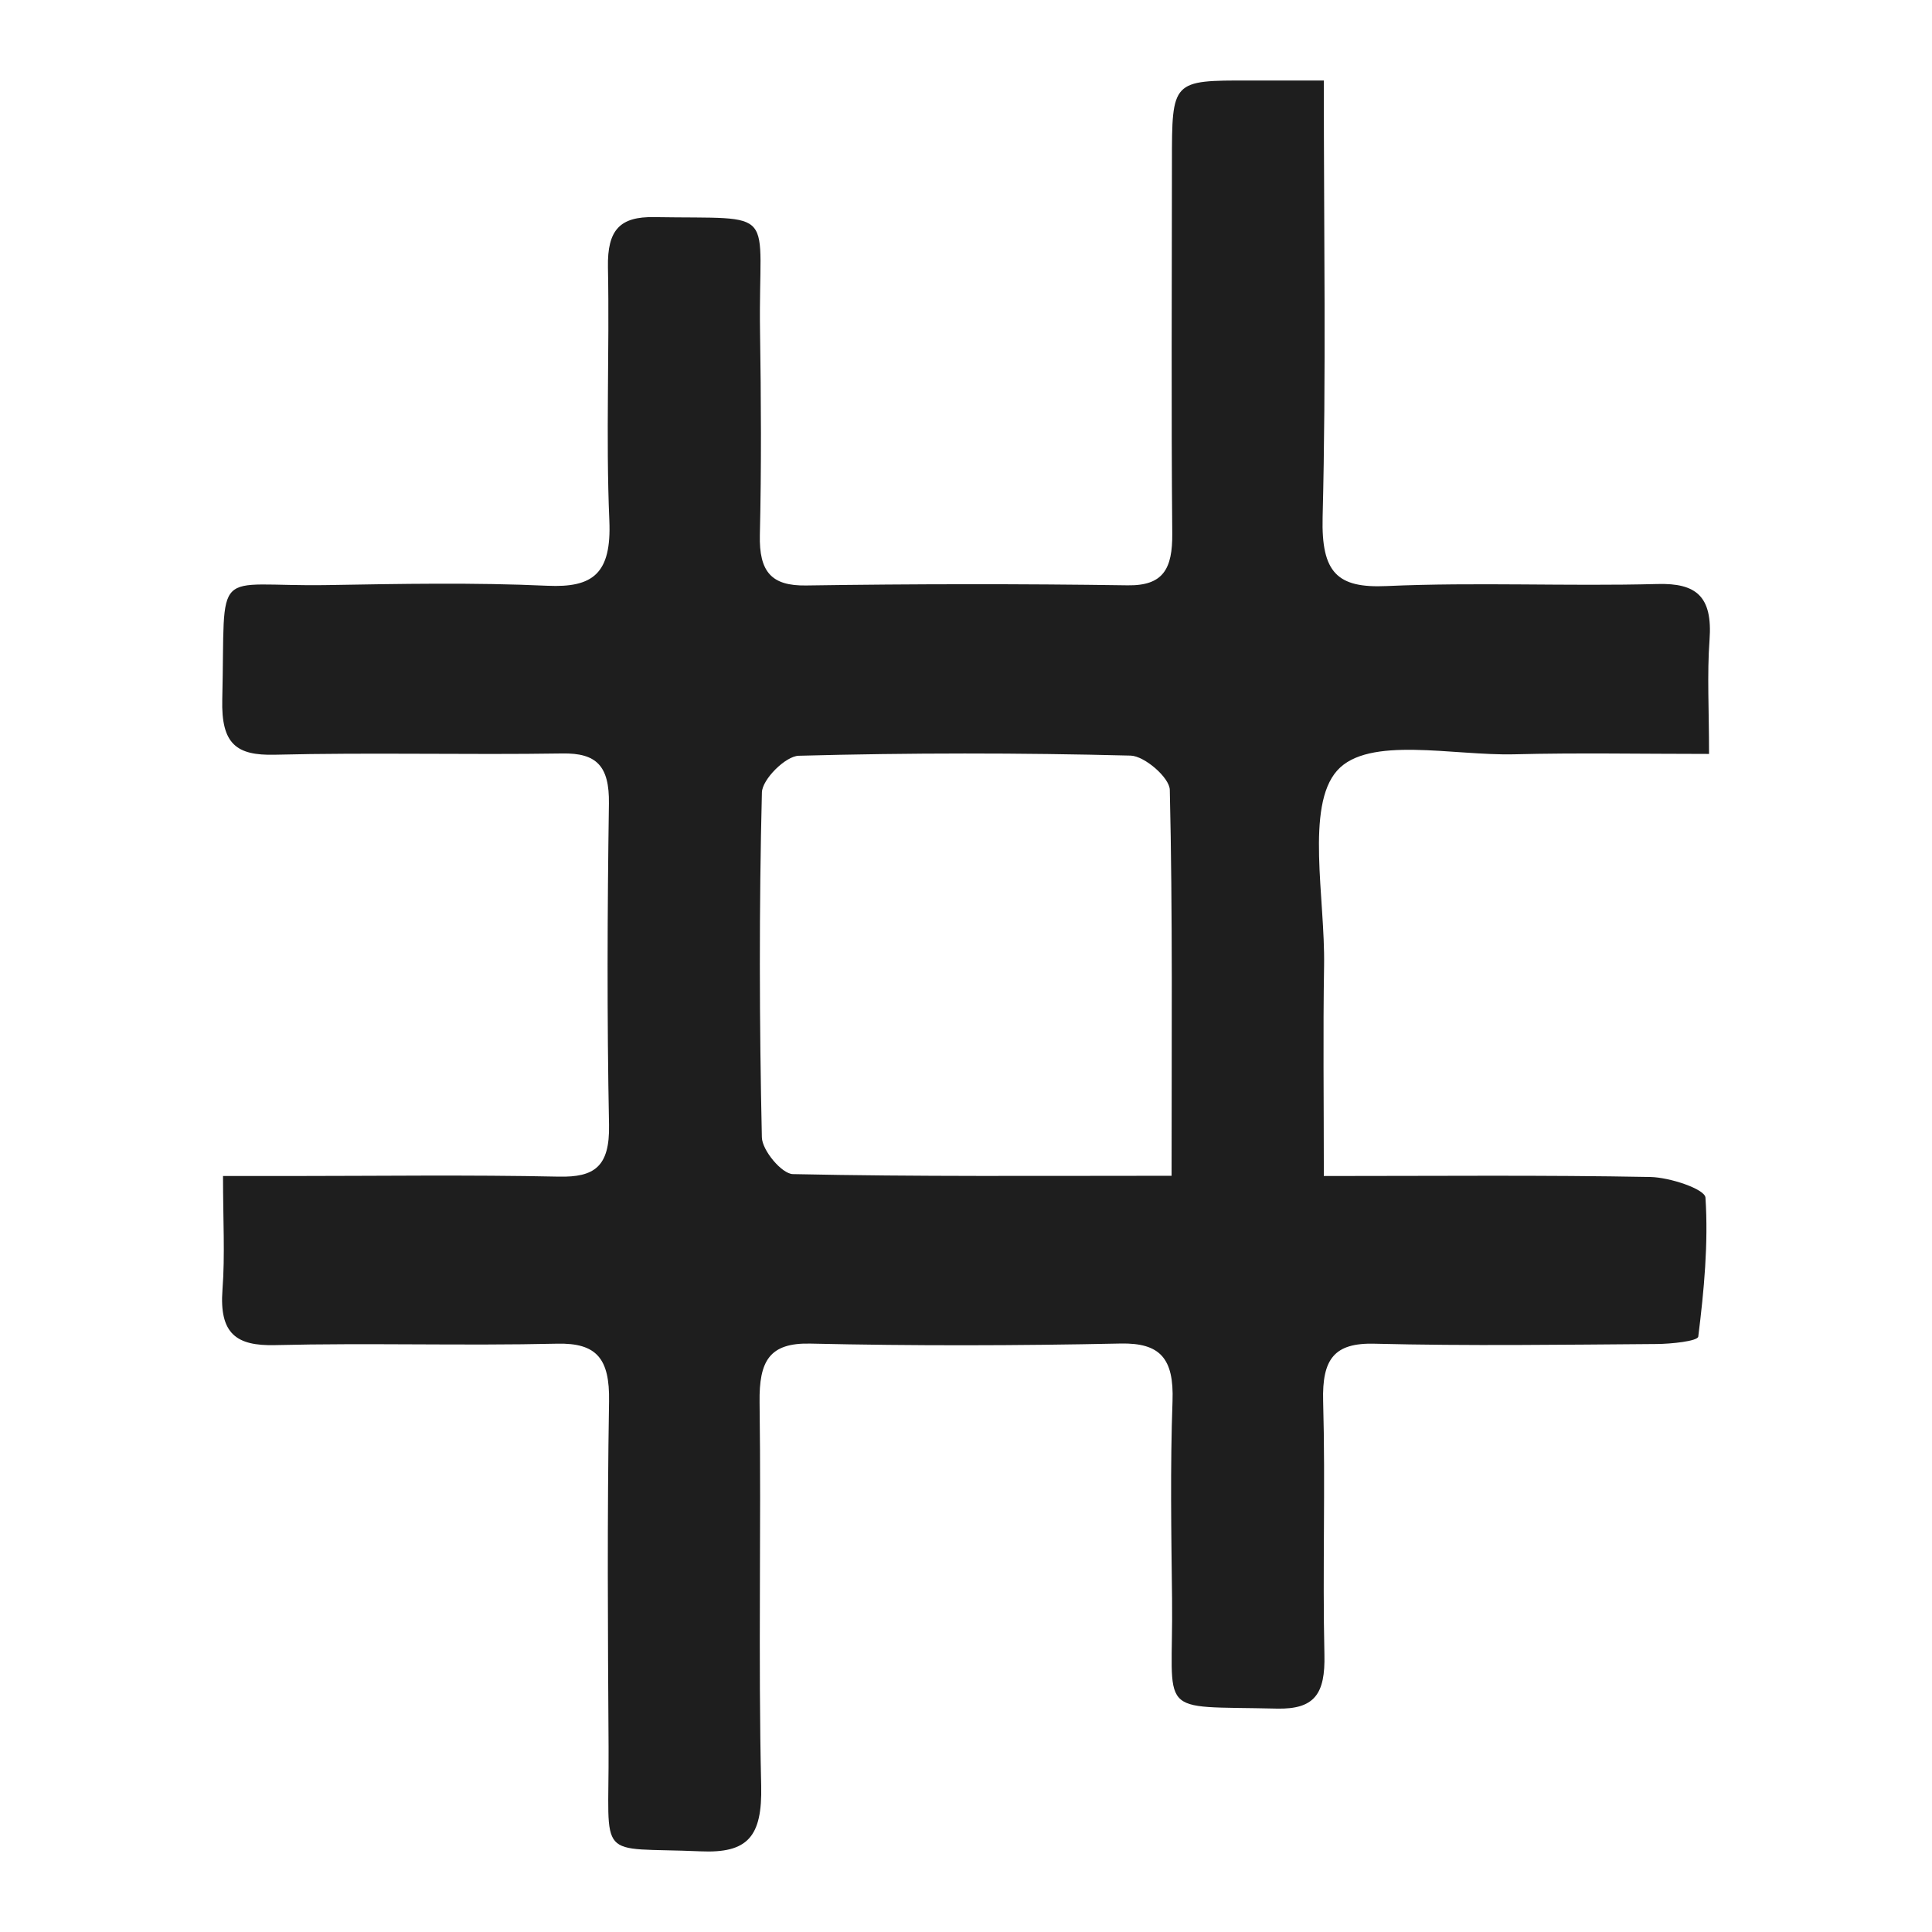 <?xml version="1.0" encoding="utf-8"?>
<!--Designed by Vexels.com - 2017 All Rights Reserved - https://vexels.com/terms-and-conditions/-->

<svg version="1.1" id="Capa_1" xmlns="http://www.w3.org/2000/svg" xmlns:xlink="http://www.w3.org/1999/xlink" x="0px" y="0px"
	 width="1200px" height="1200px" viewBox="0 0 1200 1200" enable-background="new 0 0 1200 1200" xml:space="preserve">
<path fill-rule="evenodd" clip-rule="evenodd" fill="#1E1E1E" d="M822.25,50.021c0,95.052,1.496,183.223-0.748,271.271
	c-0.867,34.581,9.195,44.093,39.701,42.722c56.006-2.508,112.188,0.219,168.246-1.275c24.035-0.658,34.373,7.552,32.371,34.745
	c-1.563,21.437-0.303,43.105-0.303,70.792c-42.379,0-81.648-0.767-120.871,0.233c-38.088,0.973-90.706-11.718-110.141,10.129
	c-19.781,22.245-7.391,79.317-8.092,121.162c-0.696,41.886-0.151,83.772-0.151,130.646c70.372,0,136.61-0.656,202.828,0.604
	c12.018,0.22,33.867,7.484,34.208,12.815c1.865,28.591-0.905,57.73-4.469,86.308c-0.355,2.851-16.855,4.563-25.86,4.619
	c-58.434,0.424-116.874,1.26-175.288-0.192c-24.783-0.617-32.594,9.306-31.852,35.759c1.463,52.412-0.4,104.92,0.793,157.332
	c0.572,24.314-5.979,34.115-29.62,33.553c-76.522-1.823-64.131,6.1-65.011-68.146c-0.479-40.94-1.174-81.936,0.289-122.82
	c0.945-26.576-7.712-36.279-32.232-35.787c-64.256,1.357-128.564,1.494-192.807,0.041c-25.426-0.561-31.799,10.869-31.451,36.486
	c1.05,79.316-0.867,158.662,0.998,237.924c0.768,32.072-8.475,42.242-37.668,40.953c-65.784-2.877-56.688,7.539-57.121-64.61
	c-0.44-71.628-0.905-143.297,0.302-214.897c0.446-26.534-7.68-36.375-32.239-35.801c-58.414,1.357-116.888-0.547-175.275,0.892
	c-23.845,0.575-34.7-6.963-32.594-34.554c1.621-21.408,0.328-43.092,0.328-70.477c15.489,0,27.895,0,40.3,0
	c56.097-0.013,112.194-0.808,168.285,0.385c21.902,0.451,31.688-5.963,31.176-32.168c-1.3-66.475-1.051-133.031-0.065-199.547
	c0.341-23.575-7.896-31.456-28.813-31.126c-59.589,0.919-119.211-0.685-178.78,0.782c-23.739,0.562-33.25-6.552-32.567-34.266
	c2.1-85.265-7.424-69.887,65.273-71.106c45.556-0.768,91.197-1.658,136.701,0.425c28.21,1.275,39.859-7.442,38.449-40.501
	c-2.238-52.358,0.164-104.893-0.867-157.319c-0.453-23.383,7.581-31.51,28.676-31.154c78.879,1.316,64.584-7.196,65.785,70.71
	c0.649,42.215,0.893,84.471-0.105,126.644c-0.552,23.122,7.345,31.743,28.616,31.442c66.586-0.987,133.225-1.069,199.822-0.096
	c22.093,0.329,27.922-10.184,27.711-32.305c-0.683-76.754-0.217-153.508-0.203-230.275c0-51.069,0-51.056,48.228-50.96
	C789.865,50.036,803.596,50.021,822.25,50.021z M727.691,730.295c0-84.594,0.715-162.184-1.109-239.705
	c-0.178-7.635-15.72-21.053-24.357-21.272c-68.692-1.754-137.457-1.754-206.149,0.096c-8.126,0.219-22.657,14.624-22.847,22.807
	c-1.785,71.354-1.589,142.816-0.026,214.186c0.19,8.141,12.405,22.696,19.243,22.848
	C569.086,730.898,645.76,730.295,727.691,730.295z"/>
</svg>
